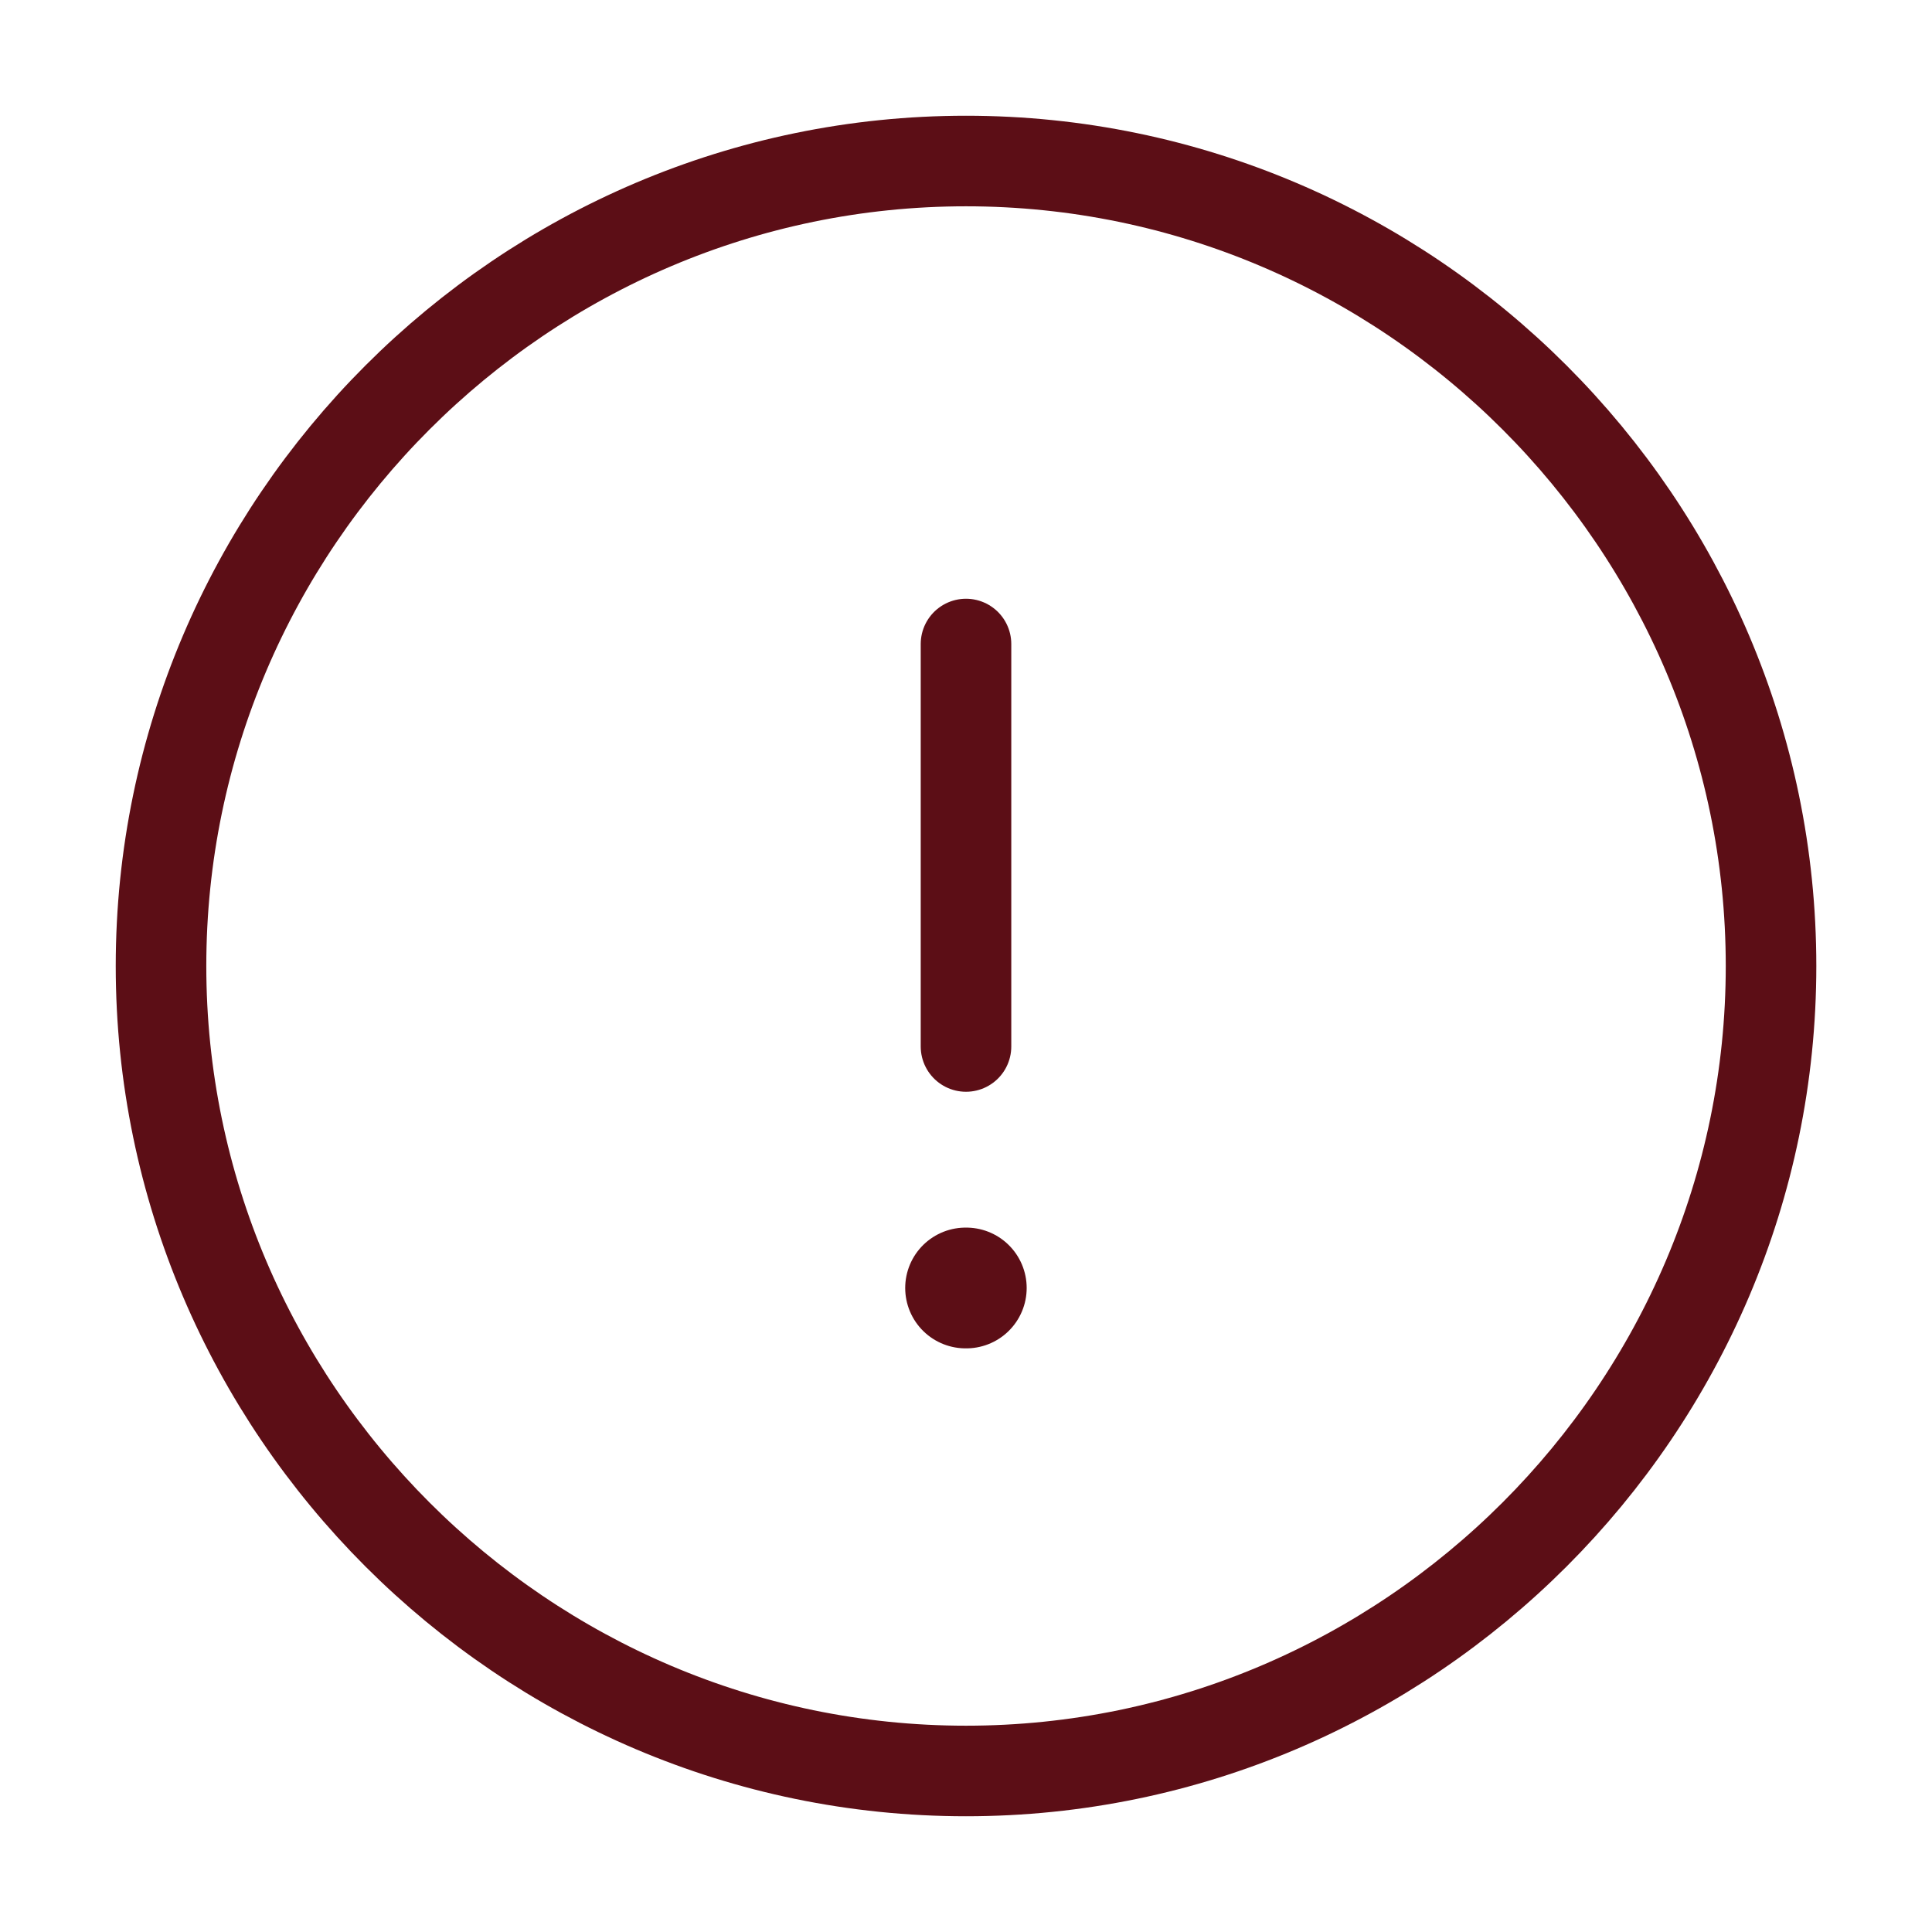 <svg xmlns="http://www.w3.org/2000/svg" width="32" height="32" viewBox="0 0 32 32" fill="none"><path d="M16 10.667V17.333M16 29.333C23.334 29.333 29.334 23.333 29.334 16C29.334 8.667 23.334 2.667 16 2.667C8.667 2.667 2.667 8.667 2.667 16C2.667 23.333 8.667 29.333 16 29.333Z" stroke="#5C0E16" stroke-width="1.5" stroke-linecap="round" stroke-linejoin="round"></path><path d="M15.993 21.333H16.005" stroke="#5C0E16" stroke-width="2" stroke-linecap="round" stroke-linejoin="round"></path></svg>